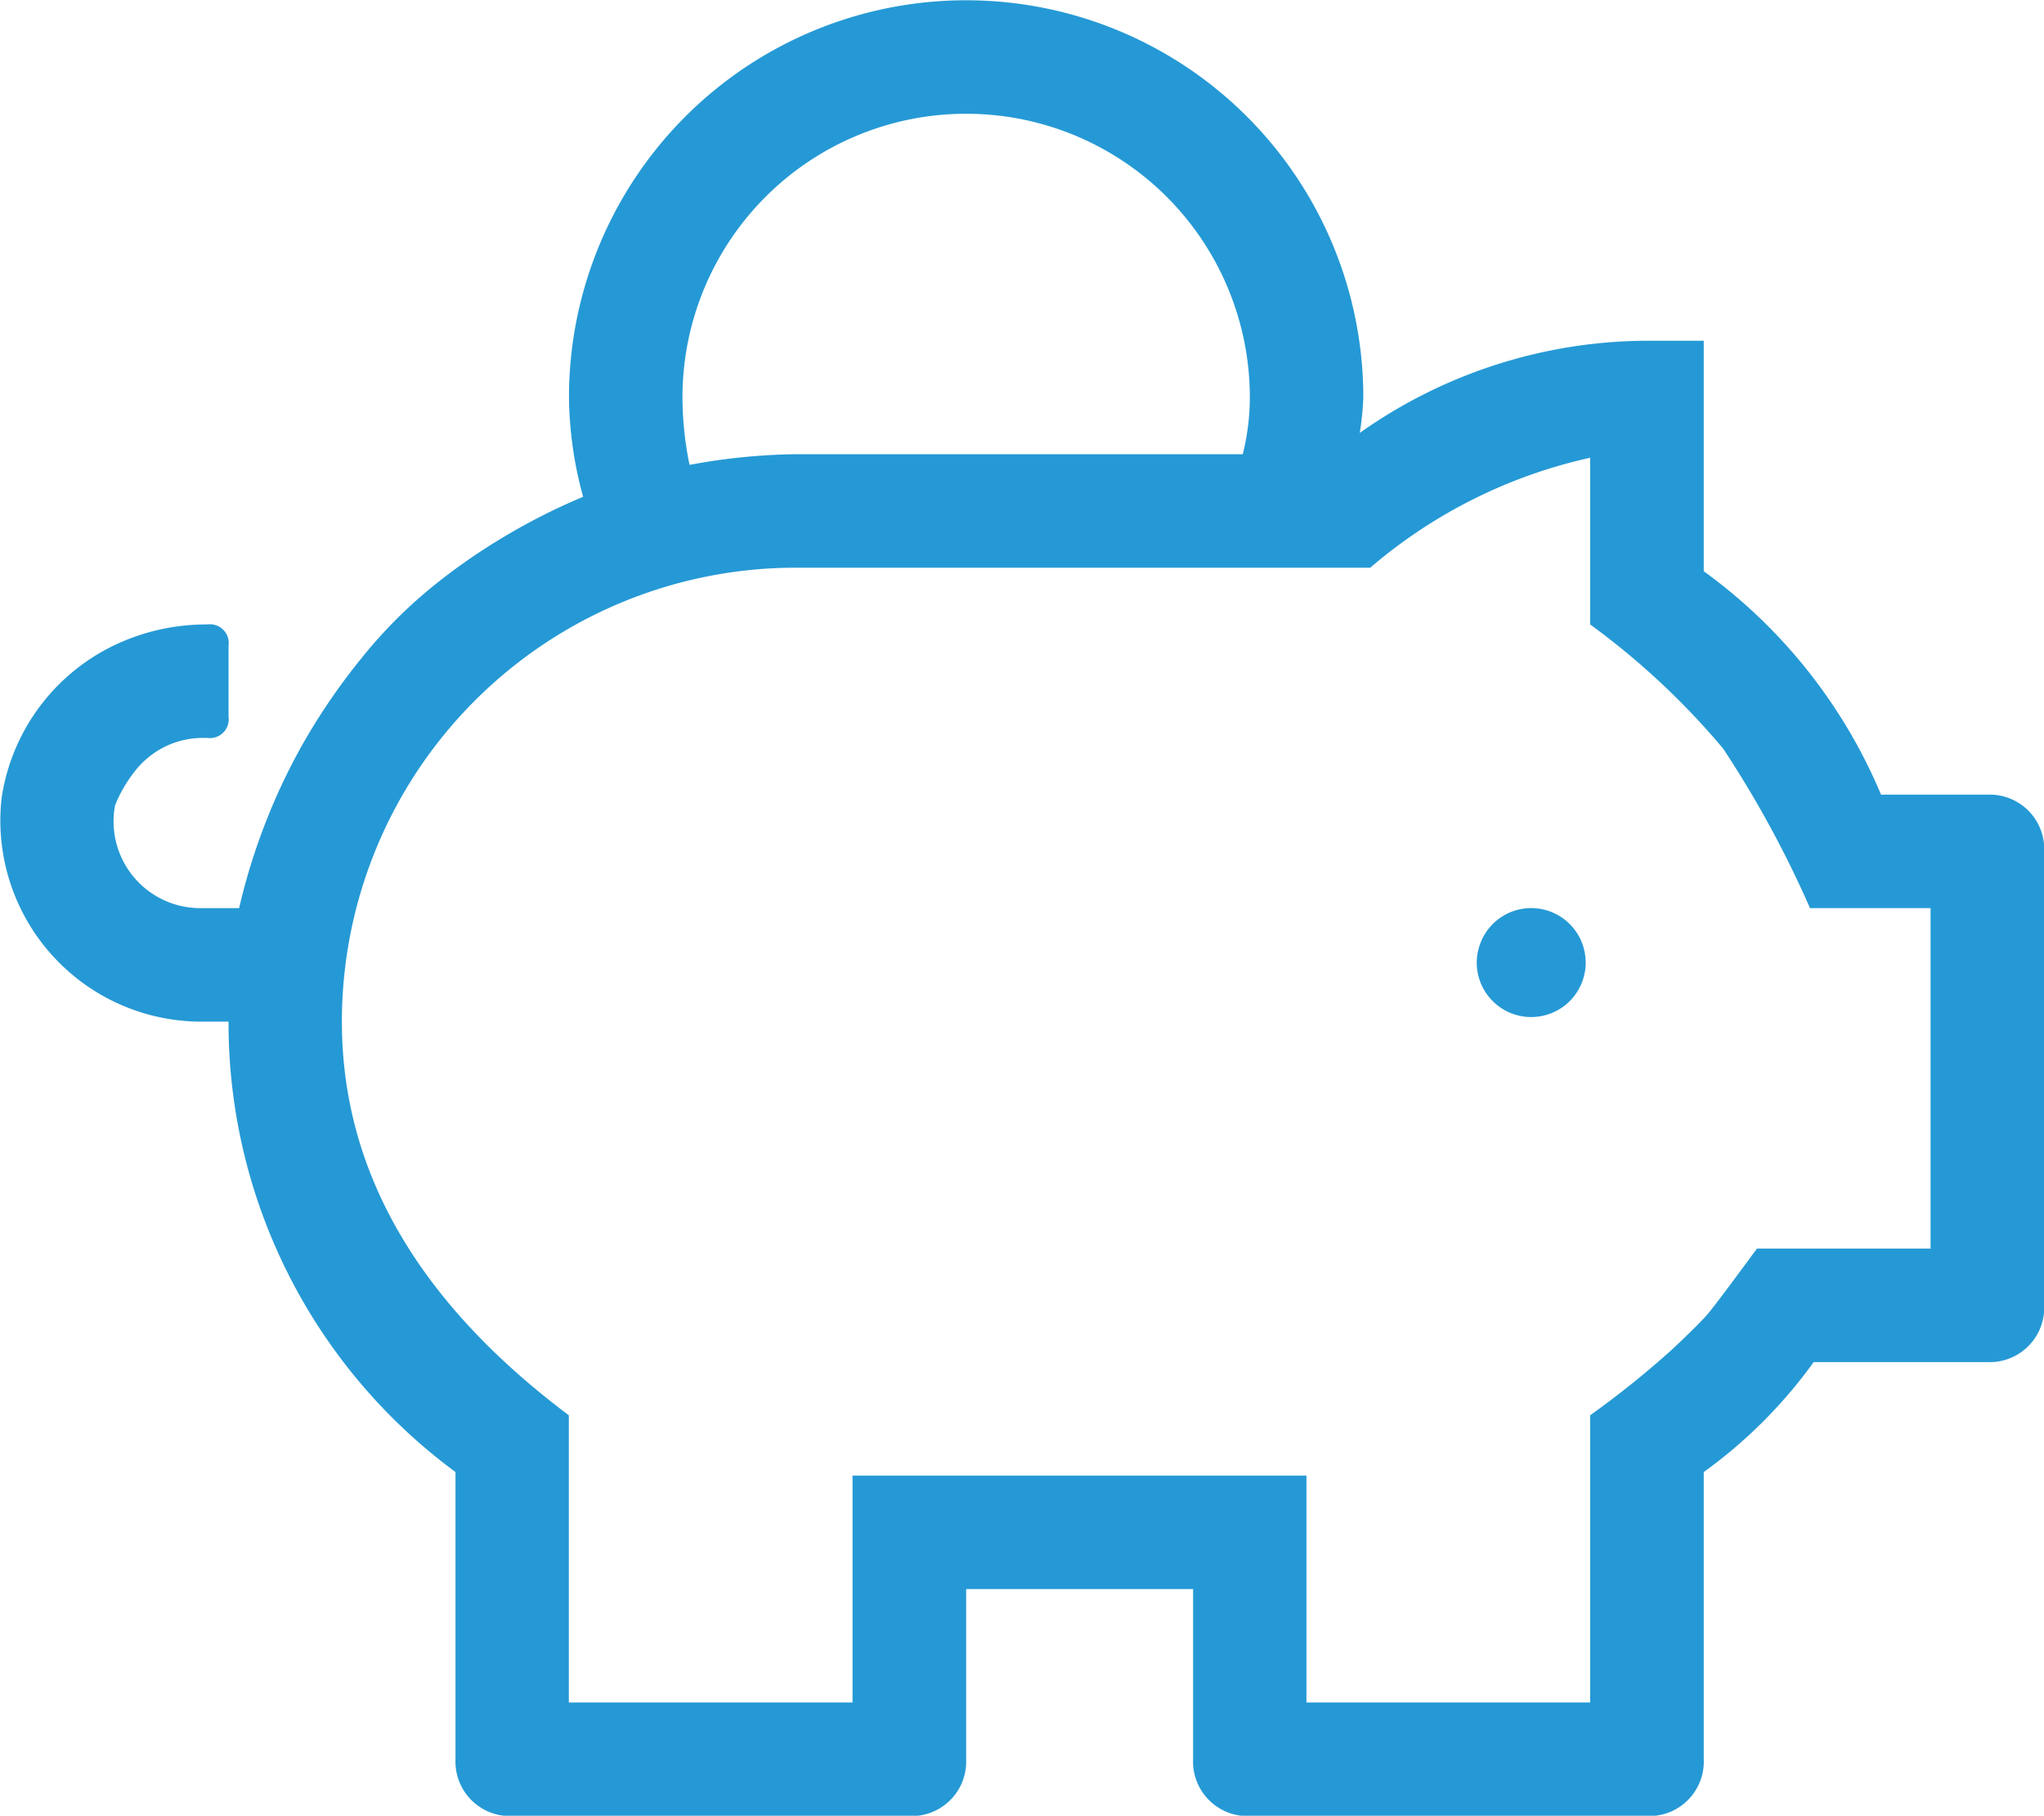<svg xmlns="http://www.w3.org/2000/svg" width="45.031" height="40" viewBox="0 0 45.031 40">
  <defs>
    <style>
      .cls-1 {
        fill: #2599d5;
        fill-rule: evenodd;
      }
    </style>
  </defs>
  <path id="_" data-name="" class="cls-1" d="M760.785,374.1a1.2,1.2,0,1,0,.351-0.9A1.219,1.219,0,0,0,760.785,374.1Zm8.906-3.75a11.626,11.626,0,0,0-3.906-4.922v-5.078h-1.25a11.013,11.013,0,0,0-6.328,2.031,6.534,6.534,0,0,0,.078-0.781,8.75,8.75,0,0,0-17.5,0,8.533,8.533,0,0,0,.312,2.188,13.694,13.694,0,0,0-1.836.937,13.222,13.222,0,0,0-1.64,1.172,10.549,10.549,0,0,0-1.406,1.445,13.831,13.831,0,0,0-1.172,1.68,13.2,13.2,0,0,0-.9,1.836,13.552,13.552,0,0,0-.625,1.992H732.66a1.911,1.911,0,0,1-1.875-2.265,3.019,3.019,0,0,1,.43-0.743,1.893,1.893,0,0,1,1.523-.742h0.078a0.414,0.414,0,0,0,.469-0.469v-1.562a0.414,0.414,0,0,0-.469-0.469,4.71,4.71,0,0,0-2.07.469,4.46,4.46,0,0,0-2.461,3.359,4.43,4.43,0,0,0,4.375,4.922h0.625a12.284,12.284,0,0,0,5,9.922V391.6a1.2,1.2,0,0,0,1.25,1.25h8.75a1.2,1.2,0,0,0,1.25-1.25v-3.75h5v3.75a1.2,1.2,0,0,0,1.25,1.25h8.75a1.2,1.2,0,0,0,1.25-1.25v-6.328a10.674,10.674,0,0,0,2.422-2.422h3.828a1.2,1.2,0,0,0,1.25-1.25v-10a1.2,1.2,0,0,0-1.25-1.25h-2.344Zm-13.906-8.75a5.182,5.182,0,0,1-.156,1.25h-9.844a13.6,13.6,0,0,0-2.344.235,7.511,7.511,0,0,1-.156-1.485,6.25,6.25,0,0,1,12.5,0h0Zm11.172,18.75q-0.861,1.171-1.055,1.406t-0.82.821a20.367,20.367,0,0,1-1.8,1.445v6.328h-6.25v-5h-10v5h-6.25v-6.328q-5-3.75-5-8.672a10,10,0,0,1,10-10h12.656a11.136,11.136,0,0,1,4.844-2.422V366.6a16.551,16.551,0,0,1,2.93,2.735,23.449,23.449,0,0,1,1.914,3.515h2.656v7.5h-3.828Z" transform="translate(-728.25 -352.844)"/>
</svg>
